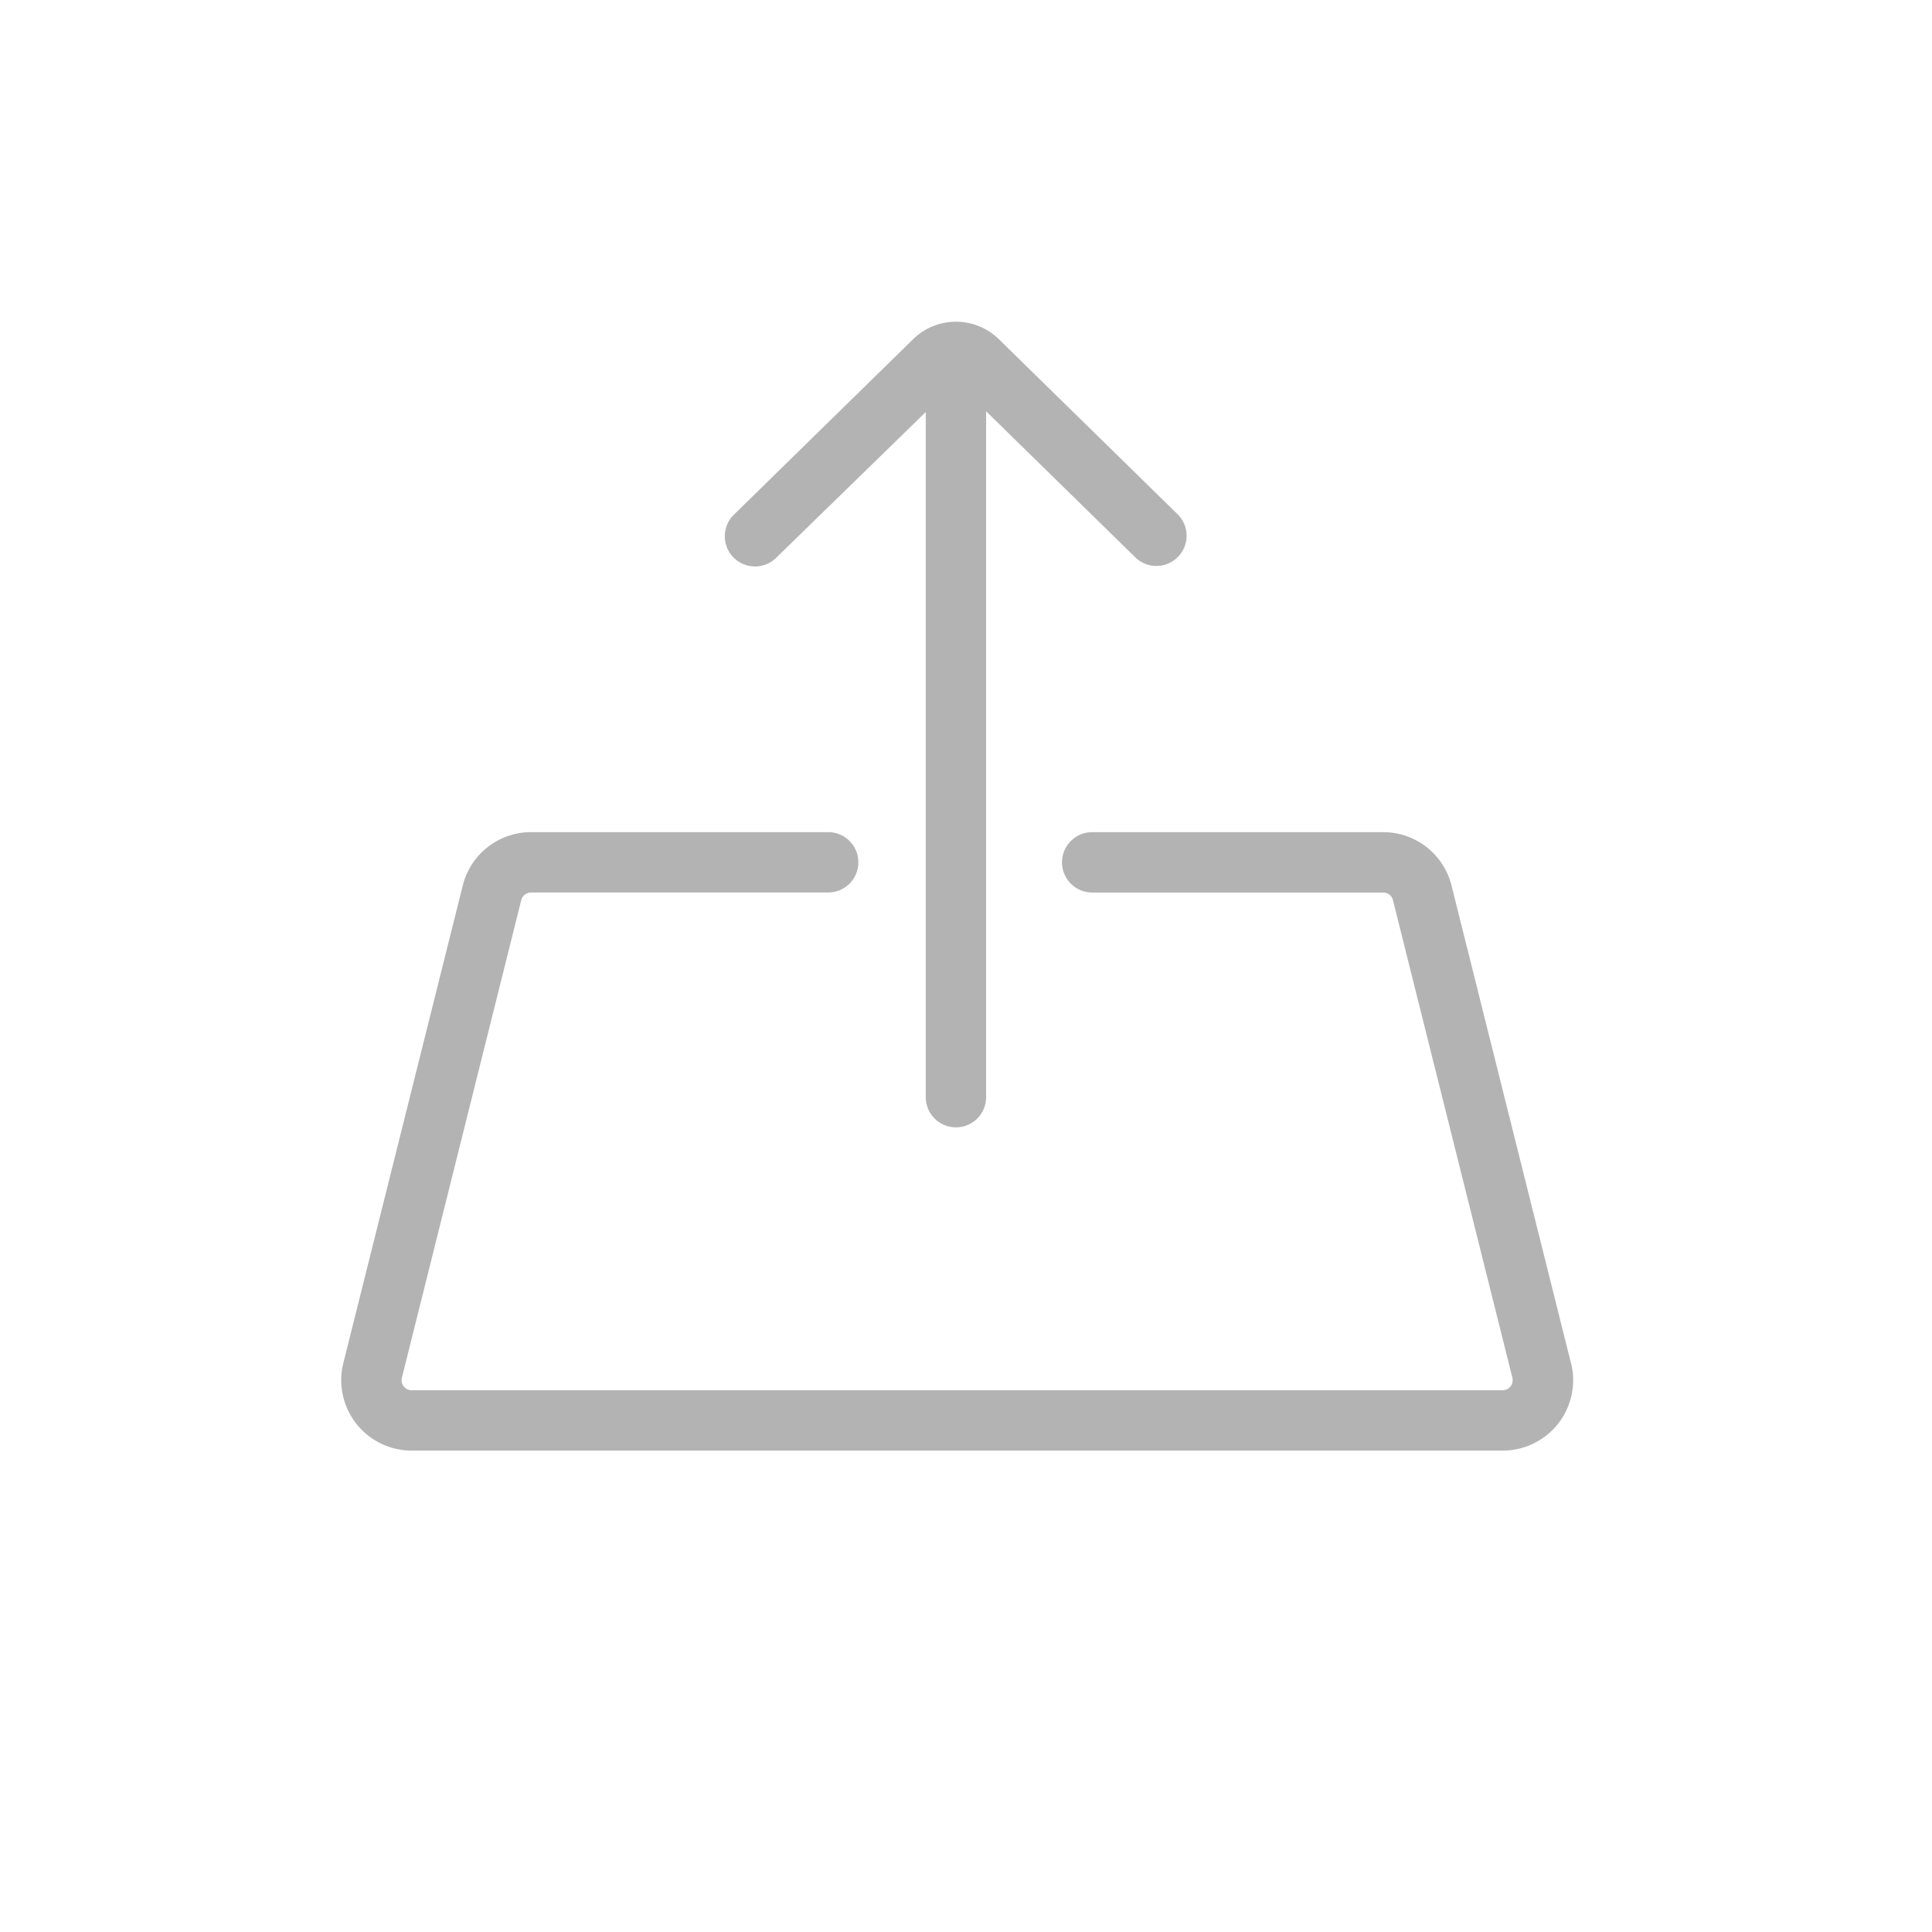 <svg id="ImportedIcons" xmlns="http://www.w3.org/2000/svg" width="96" height="96" viewBox="0 0 96 96">
  <defs>
    <style>
      .cls-1 {
        fill: #b3b3b3;
      }
    </style>
  </defs>
  <path class="cls-1" d="M78.06,67.73,72.125,44a3.5,3.5,0,0,0-3.4-2.651H54.271a1.5,1.5,0,0,0,0,3H68.73a.5.5,0,0,1,.485.379L75.15,68.46a.5.5,0,0,1-.485.621H20.455a.5.5,0,0,1-.485-.622L25.9,44.727a.5.5,0,0,1,.485-.379H41.151a1.5,1.5,0,0,0,0-3H26.39A3.5,3.5,0,0,0,22.994,44L17.06,67.73a3.5,3.5,0,0,0,3.4,4.349H74.665a3.5,3.5,0,0,0,3.4-4.349Z"/>
  <path class="cls-1" d="M37.515,28.148a1.5,1.5,0,0,0,1.049-.428L46,20.474V54.517a1.5,1.5,0,0,0,3,0V20.436l7.436,7.282a1.501,1.501,0,0,0,2.1-2.144h0l-8.913-8.729a3.046,3.046,0,0,0-4.241,0l-8.916,8.73a1.5,1.5,0,0,0,1.049,2.572Z"/>
</svg>
